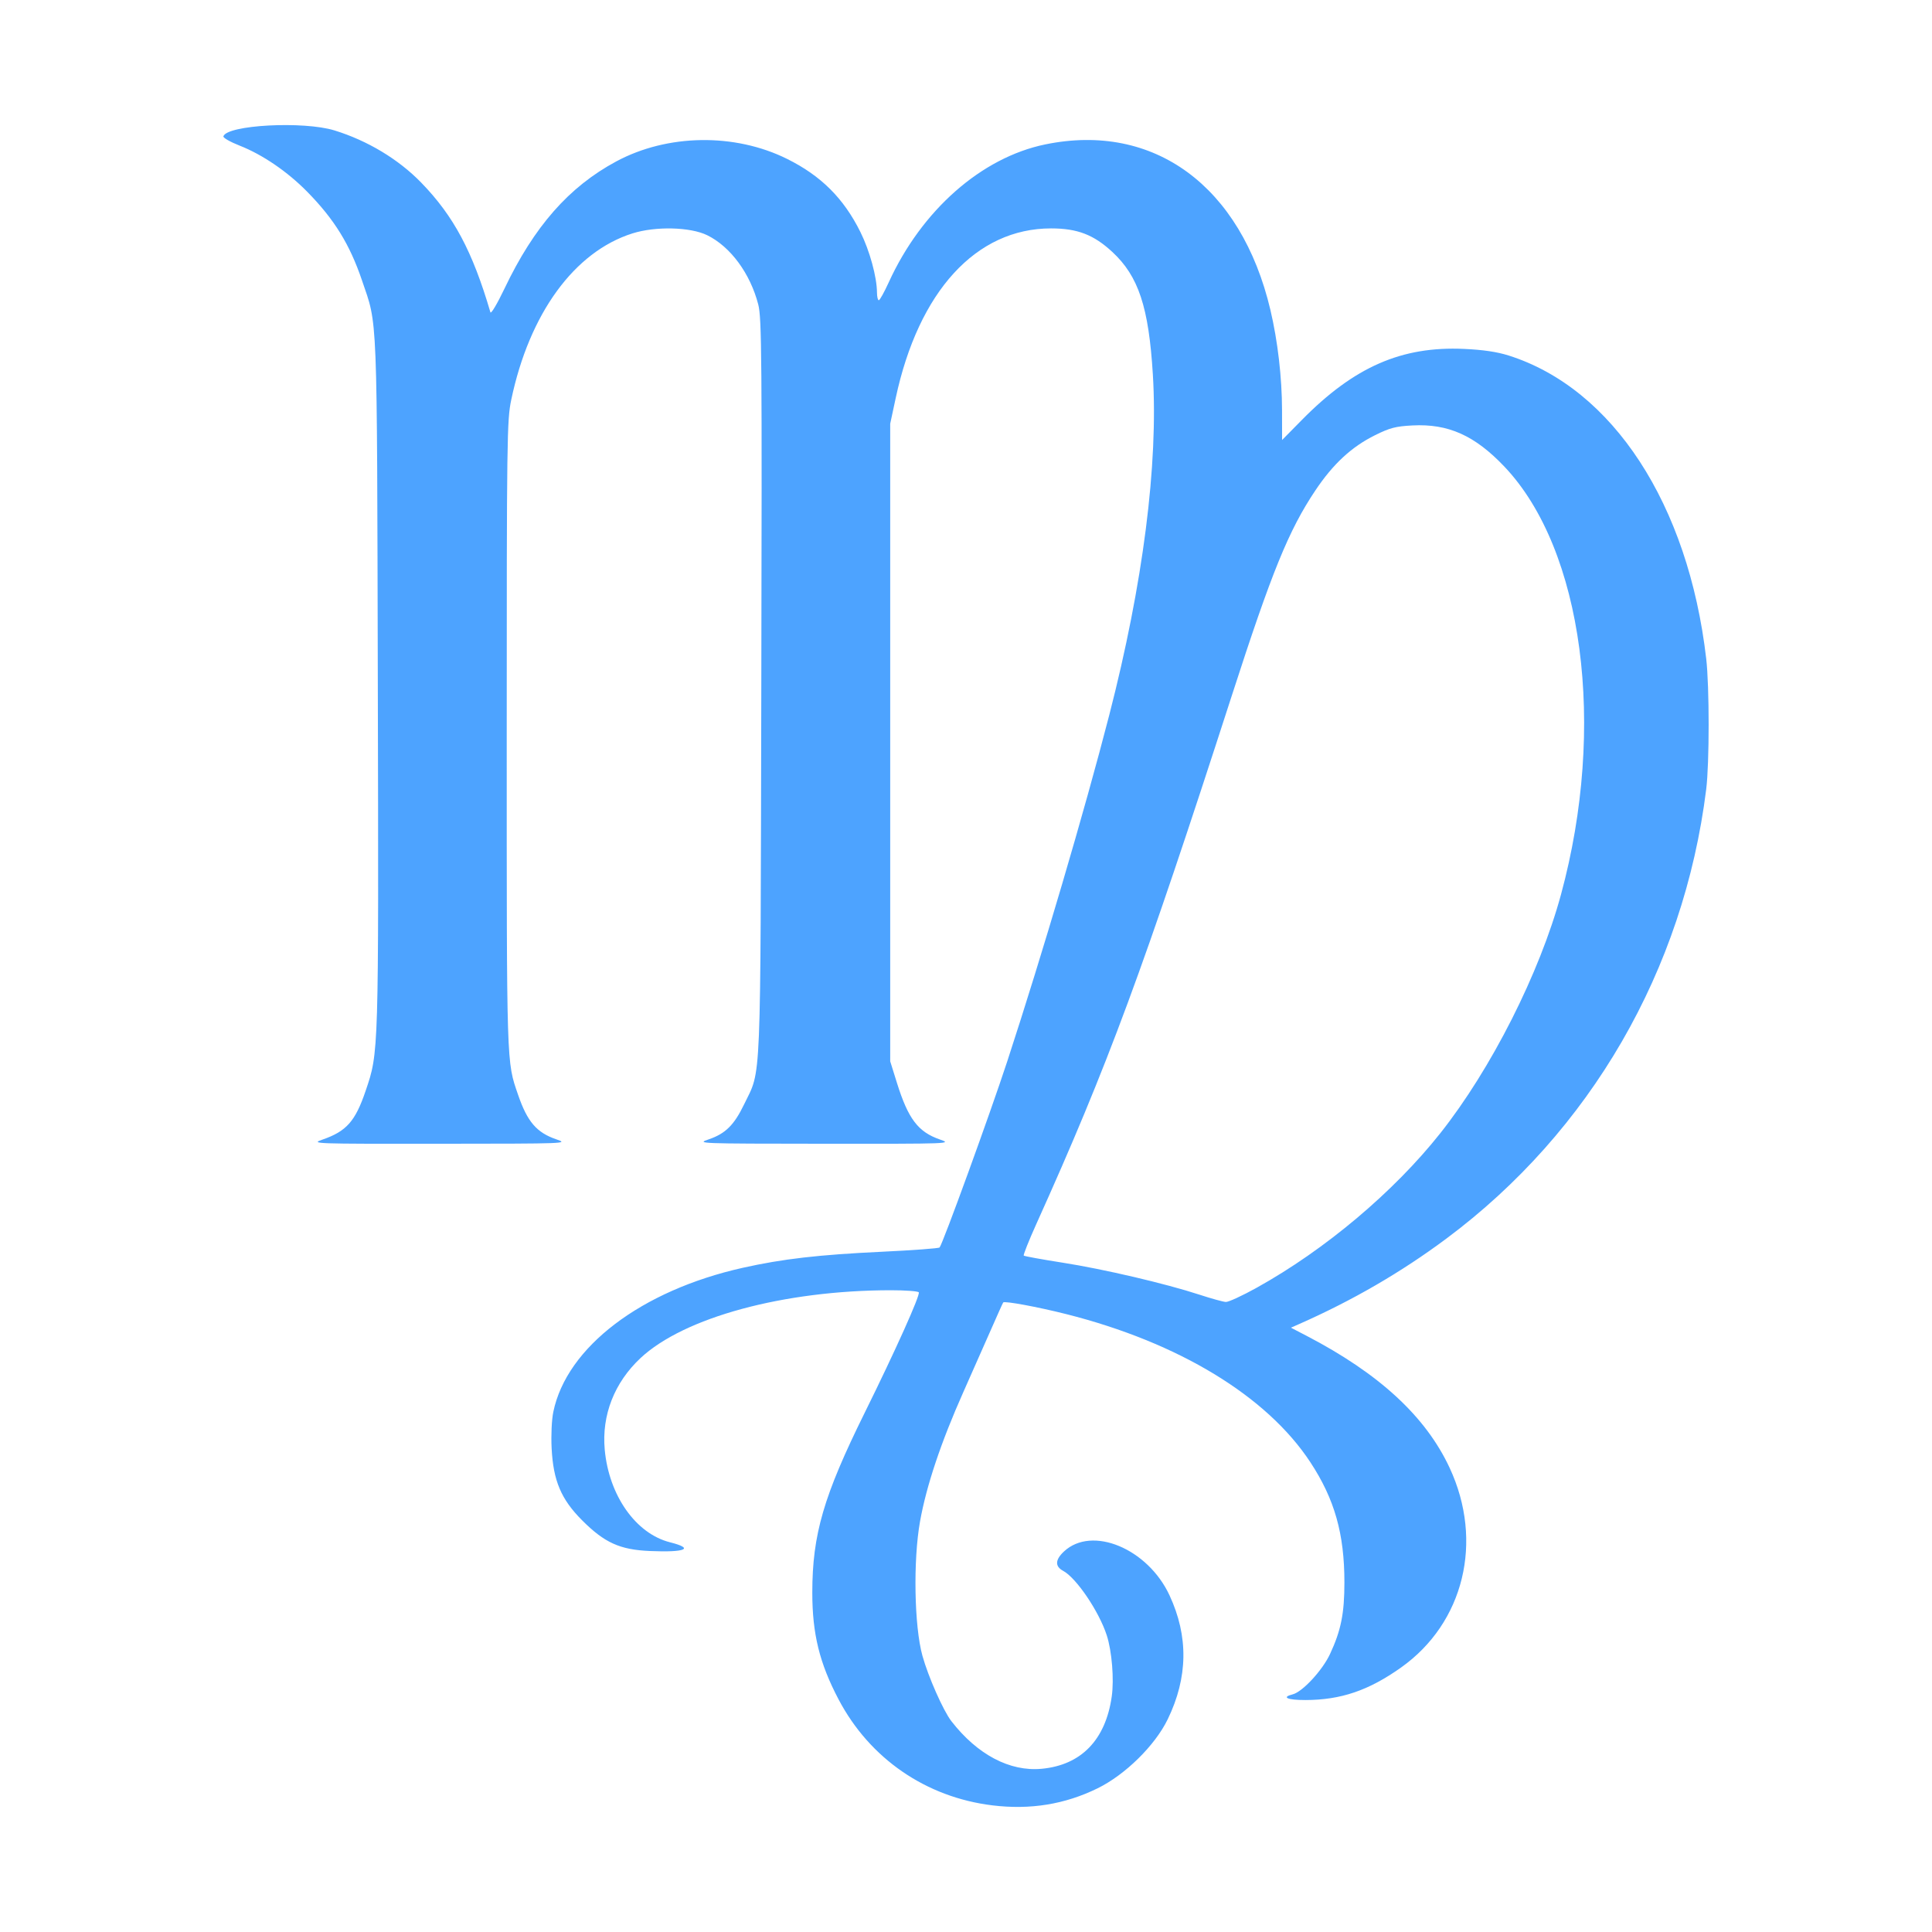 <svg xmlns="http://www.w3.org/2000/svg" version="1.1" xmlns:xlink="http://www.w3.org/1999/xlink" width="2048" height="2048"><svg width="2048" height="2048" viewBox="0 0 541.867 541.867" version="1.1" id="SvgjsSvg1009" inkscape:version="1.4.2 (f4327f4, 2025-05-13)" sodipodi:docname="empresa_logo_linkedin.svg" xmlns:inkscape="http://www.inkscape.org/namespaces/inkscape" xmlns:sodipodi="http://sodipodi.sourceforge.net/DTD/sodipodi-0.dtd" xmlns="http://www.w3.org/2000/svg" xmlns:svg="http://www.w3.org/2000/svg">
  <sodipodi:namedview id="SvgjsSodipodi:namedview1008" pagecolor="#0f0f0f" bordercolor="#000000" borderopacity="0.25" inkscape:showpageshadow="2" inkscape:pageopacity="0.0" inkscape:pagecheckerboard="0" inkscape:deskcolor="#d1d1d1" inkscape:document-units="mm" inkscape:zoom="0.25669573" inkscape:cx="1266.0904" inkscape:cy="1084.9421" inkscape:window-width="1920" inkscape:window-height="1017" inkscape:window-x="-8" inkscape:window-y="-8" inkscape:window-maximized="1" inkscape:current-layer="layer1"></sodipodi:namedview>
  <defs id="SvgjsDefs1007"></defs>
  <g inkscape:label="Capa 1" inkscape:groupmode="layer" id="SvgjsG1006">
    <path style="fill:#4da3ff;fill-opacity:1;stroke-width:2.541" d="m 278.358,506.351 c -18.653,-2.269 -34.435,-13.133 -43.16,-29.712 -5.35,-10.164 -7.374,-18.386 -7.372,-29.946 0.002,-16.306 3.158,-27.134 14.727,-50.526 8.589,-17.367 15.596,-32.966 15.139,-33.705 -0.203,-0.328 -3.753,-0.593 -7.891,-0.589 -29.976,0.03 -57.956,7.612 -70.162,19.031 -7.334,6.861 -10.911,16.01 -10.032,25.662 1.171,12.876 8.72,23.59 18.318,26.002 6.967,1.751 4.354,2.88 -5.662,2.444 -8.412,-0.365 -12.728,-2.324 -19.017,-8.63 -5.87,-5.885 -8.062,-11.063 -8.53,-20.151 -0.183,-3.722 0.007,-8.005 0.475,-10.26 3.772,-18.169 24.643,-34.029 53.166,-40.401 11.16,-2.493 21.19,-3.649 39.01,-4.495 8.663,-0.411 15.933,-0.95 16.156,-1.198 0.883,-0.978 14.213,-37.645 18.982,-52.212 9.921,-30.304 21.696,-70.281 28.612,-97.139 9.473,-36.79 13.761,-70.268 12.225,-95.458 -1.155,-18.933 -4.021,-27.6 -11.382,-34.416 -5.221,-4.834 -9.803,-6.591 -17.184,-6.591 -21.011,0 -37.142,17.625 -43.562,47.598 l -1.541,7.189 v 89.408 89.408 l 1.89,6.05 c 3.153,10.095 5.935,13.764 12.036,15.871 3.521,1.216 3.239,1.227 -32.412,1.202 -35.611,-0.03 -35.929,-0.047 -32.386,-1.244 4.662,-1.588 7.102,-4.006 9.9,-9.812 4.885,-10.138 4.569,-2.477 4.82,-117.104 0.205,-93.029 0.122,-103.428 -0.855,-107.222 -2.244,-8.702 -7.795,-16.236 -14.315,-19.429 -4.745,-2.324 -14.48,-2.562 -20.973,-0.513 -16.291,5.141 -28.917,22.475 -33.99,46.664 -1.206,5.752 -1.269,10.383 -1.269,94.114 0,93.59 -0.081,91.337 3.193,100.836 2.598,7.559 5.21,10.595 10.74,12.479 3.498,1.191 3.062,1.208 -32.755,1.233 -35.579,0.03 -36.232,0.002 -32.854,-1.167 6.719,-2.322 9.206,-5.129 12.097,-13.652 3.702,-10.915 3.669,-9.837 3.425,-114.371 C 105.715,85.526 105.958,91.668 101.507,78.583 98.071,68.482 93.741,61.486 86.137,53.752 80.607,48.128 73.61,43.355 67.223,40.849 64.582,39.812 62.524,38.638 62.652,38.238 c 1.015,-3.2 22.461,-4.342 31.162,-1.659 9.265,2.857 17.946,8.08 24.311,14.627 9.117,9.378 14.394,19.263 19.423,36.387 0.162,0.555 1.937,-2.435 3.942,-6.642 8.302,-17.421 18.067,-28.537 31.333,-35.669 14.377,-7.729 33.226,-8.011 47.926,-0.719 9.527,4.726 15.884,11.064 20.569,20.51 2.611,5.263 4.625,12.619 4.648,16.974 0.007,1.202 0.237,2.174 0.516,2.162 0.276,-0.015 1.531,-2.272 2.784,-5.021 9.22,-20.217 25.975,-34.989 43.874,-38.682 30.51,-6.296 54.964,11.673 63.169,46.415 2.064,8.742 3.249,18.965 3.264,28.16 l 0.015,8.329 5.558,-5.64 c 14.675,-14.892 27.973,-20.712 45.493,-19.912 5.328,0.243 9.249,0.824 12.476,1.845 29.232,9.258 50.397,41.727 55.425,85.029 0.909,7.837 0.909,29.311 -0.002,36.637 -6.307,50.708 -32.456,95.917 -72.901,126.041 -12.635,9.411 -26.264,17.318 -41.282,23.952 l -2.293,1.012 4.309,2.239 c 20.458,10.631 33.507,22.666 40.217,37.094 9.587,20.613 4.018,43.462 -13.644,55.987 -9.088,6.444 -16.872,9.091 -26.801,9.114 -5.088,0.007 -6.848,-0.776 -3.572,-1.598 2.739,-0.688 8.333,-6.736 10.463,-11.314 3.082,-6.622 4.032,-11.357 4.032,-20.098 0,-13.621 -2.751,-23.331 -9.536,-33.665 -12.193,-18.569 -36.946,-33.599 -68.444,-41.558 -7.988,-2.019 -17.341,-3.75 -17.714,-3.279 -0.122,0.154 -1.604,3.445 -3.303,7.327 -1.699,3.882 -5.248,11.898 -7.885,17.814 -6.27,14.068 -10.372,26.326 -12.148,36.301 -1.949,10.946 -1.62,29.347 0.674,37.645 1.616,5.847 5.846,15.411 8.111,18.335 7.275,9.393 16.39,14.206 25.325,13.372 11.092,-1.035 17.939,-8.101 19.666,-20.292 0.682,-4.812 0.041,-12.69 -1.395,-17.128 -2.165,-6.698 -8.533,-16.113 -12.241,-18.098 -2.333,-1.249 -2.252,-3.105 0.235,-5.43 7.848,-7.332 23.489,-0.839 29.597,12.286 5.361,11.519 5.197,23.033 -0.495,34.77 -3.566,7.353 -11.909,15.564 -19.689,19.377 -9.175,4.497 -18.859,6.067 -29.462,4.777 z m 74.181,-145.224 c 19.12,-10.626 38.407,-26.865 51.419,-43.292 14.291,-18.042 27.852,-44.865 33.858,-66.968 12.793,-47.083 6.222,-96.728 -15.882,-119.998 -8.297,-8.735 -15.75,-12.072 -25.78,-11.546 -4.703,0.247 -6.328,0.669 -10.481,2.728 -6.596,3.269 -11.765,8.051 -16.749,15.494 -7.48,11.172 -12.211,22.789 -23.459,57.606 -24.765,76.658 -34.81,103.811 -54.782,148.085 -2.132,4.728 -3.73,8.742 -3.551,8.922 0.183,0.179 5.07,1.069 10.866,1.977 11.517,1.803 28.883,5.863 38.393,8.976 3.328,1.089 6.662,2.011 7.41,2.049 0.747,0.047 4.68,-1.777 8.739,-4.033 z" id="SvgjsPath1005"></path>
  </g>
</svg><style>@media (prefers-color-scheme: light) { :root { filter: none; } }
@media (prefers-color-scheme: dark) { :root { filter: none; } }
</style></svg>